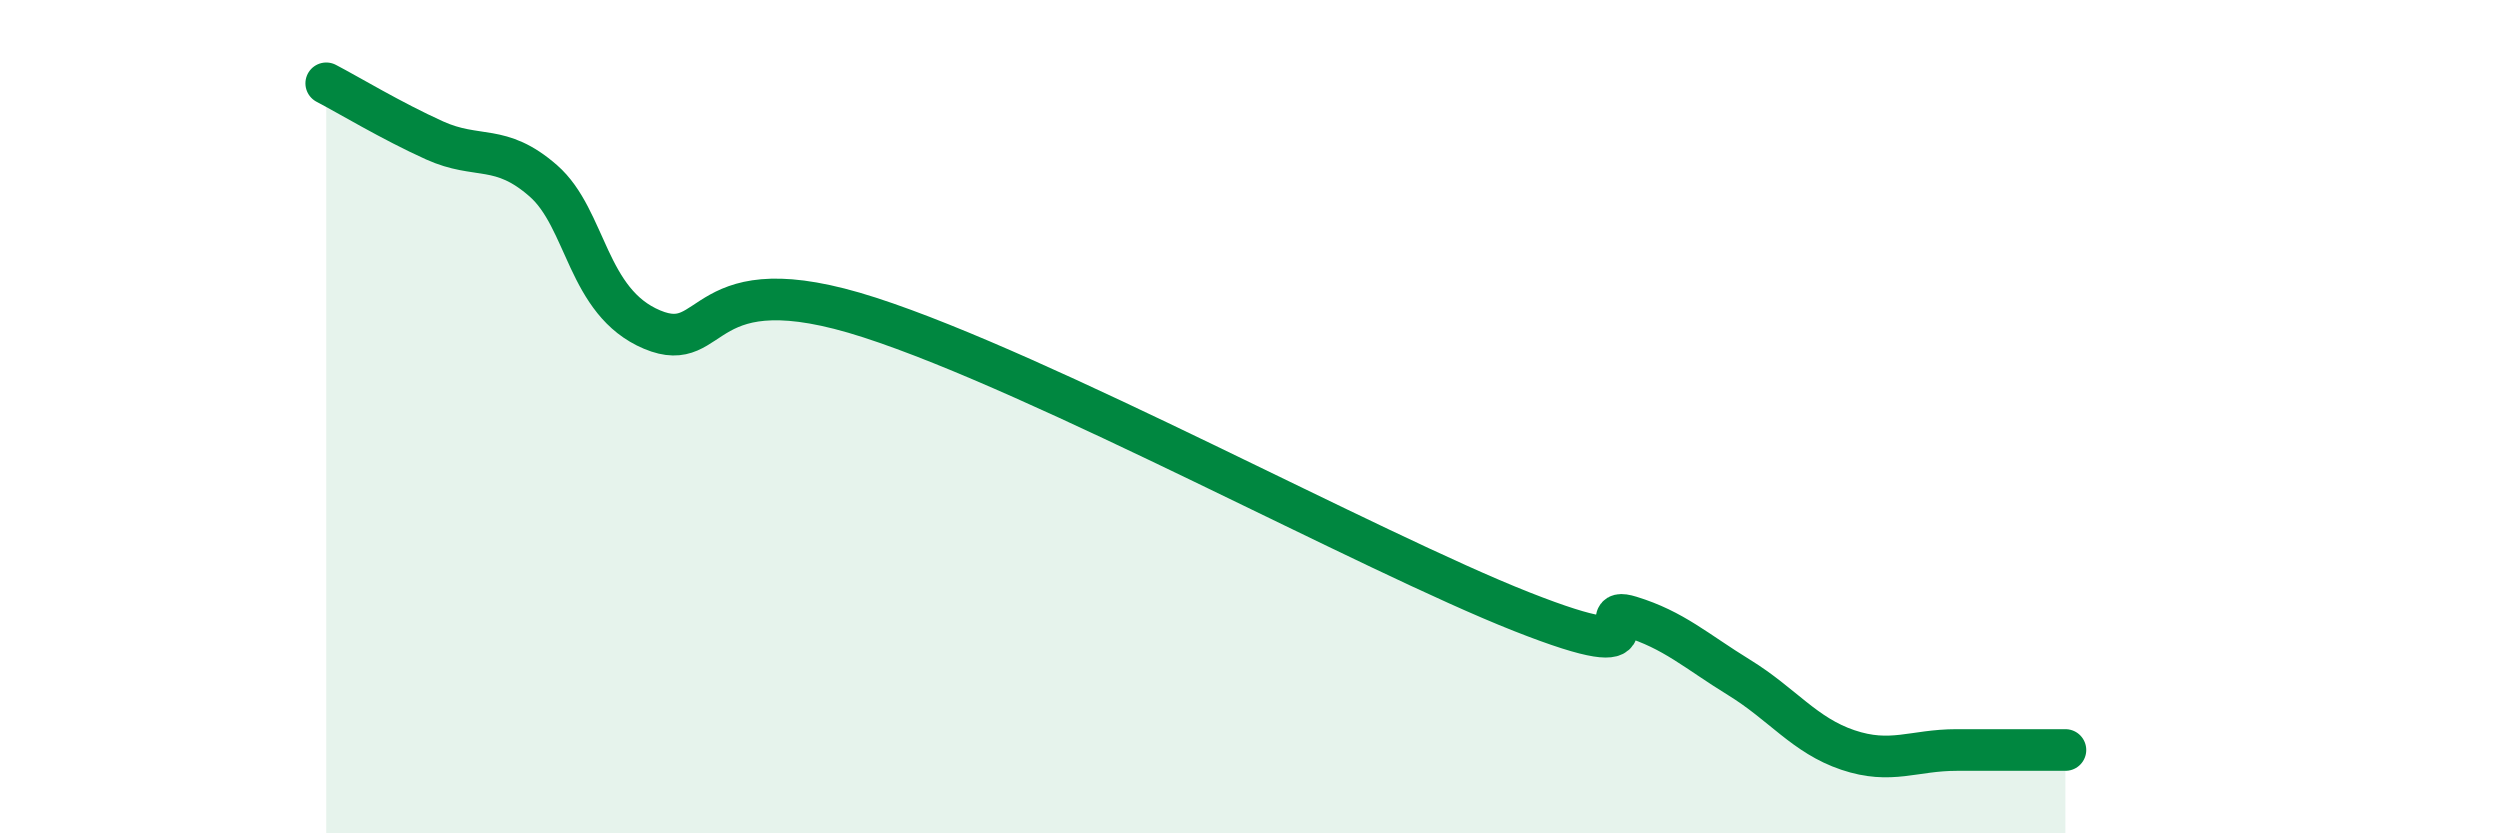 
    <svg width="60" height="20" viewBox="0 0 60 20" xmlns="http://www.w3.org/2000/svg">
      <path
        d="M 7.83,2 C 8.35,2.27 9.39,2.9 10.43,3.37 C 11.47,3.84 12,3.43 13.04,4.34 C 14.08,5.25 14.08,7.25 15.65,7.91 C 17.22,8.57 16.7,6.27 20.87,7.62 C 25.04,8.97 32.87,13.24 36.52,14.68 C 40.17,16.12 38.09,14.48 39.13,14.8 C 40.17,15.12 40.7,15.62 41.74,16.26 C 42.78,16.9 43.31,17.65 44.35,18 C 45.39,18.35 45.92,18 46.96,18 C 48,18 49.05,18 49.57,18L49.57 20L7.83 20Z"
        fill="#008740"
        opacity="0.1"
        stroke-linecap="round"
        stroke-linejoin="round"
      />
      <path
        d="M 7.83,2 C 8.35,2.27 9.39,2.9 10.43,3.37 C 11.47,3.84 12,3.43 13.04,4.34 C 14.08,5.25 14.08,7.25 15.65,7.91 C 17.22,8.57 16.7,6.27 20.87,7.62 C 25.04,8.97 32.87,13.24 36.52,14.68 C 40.17,16.12 38.09,14.48 39.13,14.8 C 40.17,15.12 40.7,15.62 41.74,16.26 C 42.78,16.9 43.31,17.65 44.35,18 C 45.39,18.35 45.92,18 46.96,18 C 48,18 49.05,18 49.57,18"
        stroke="#008740"
        stroke-width="1"
        fill="none"
        stroke-linecap="round"
        stroke-linejoin="round"
      />
    </svg>
  